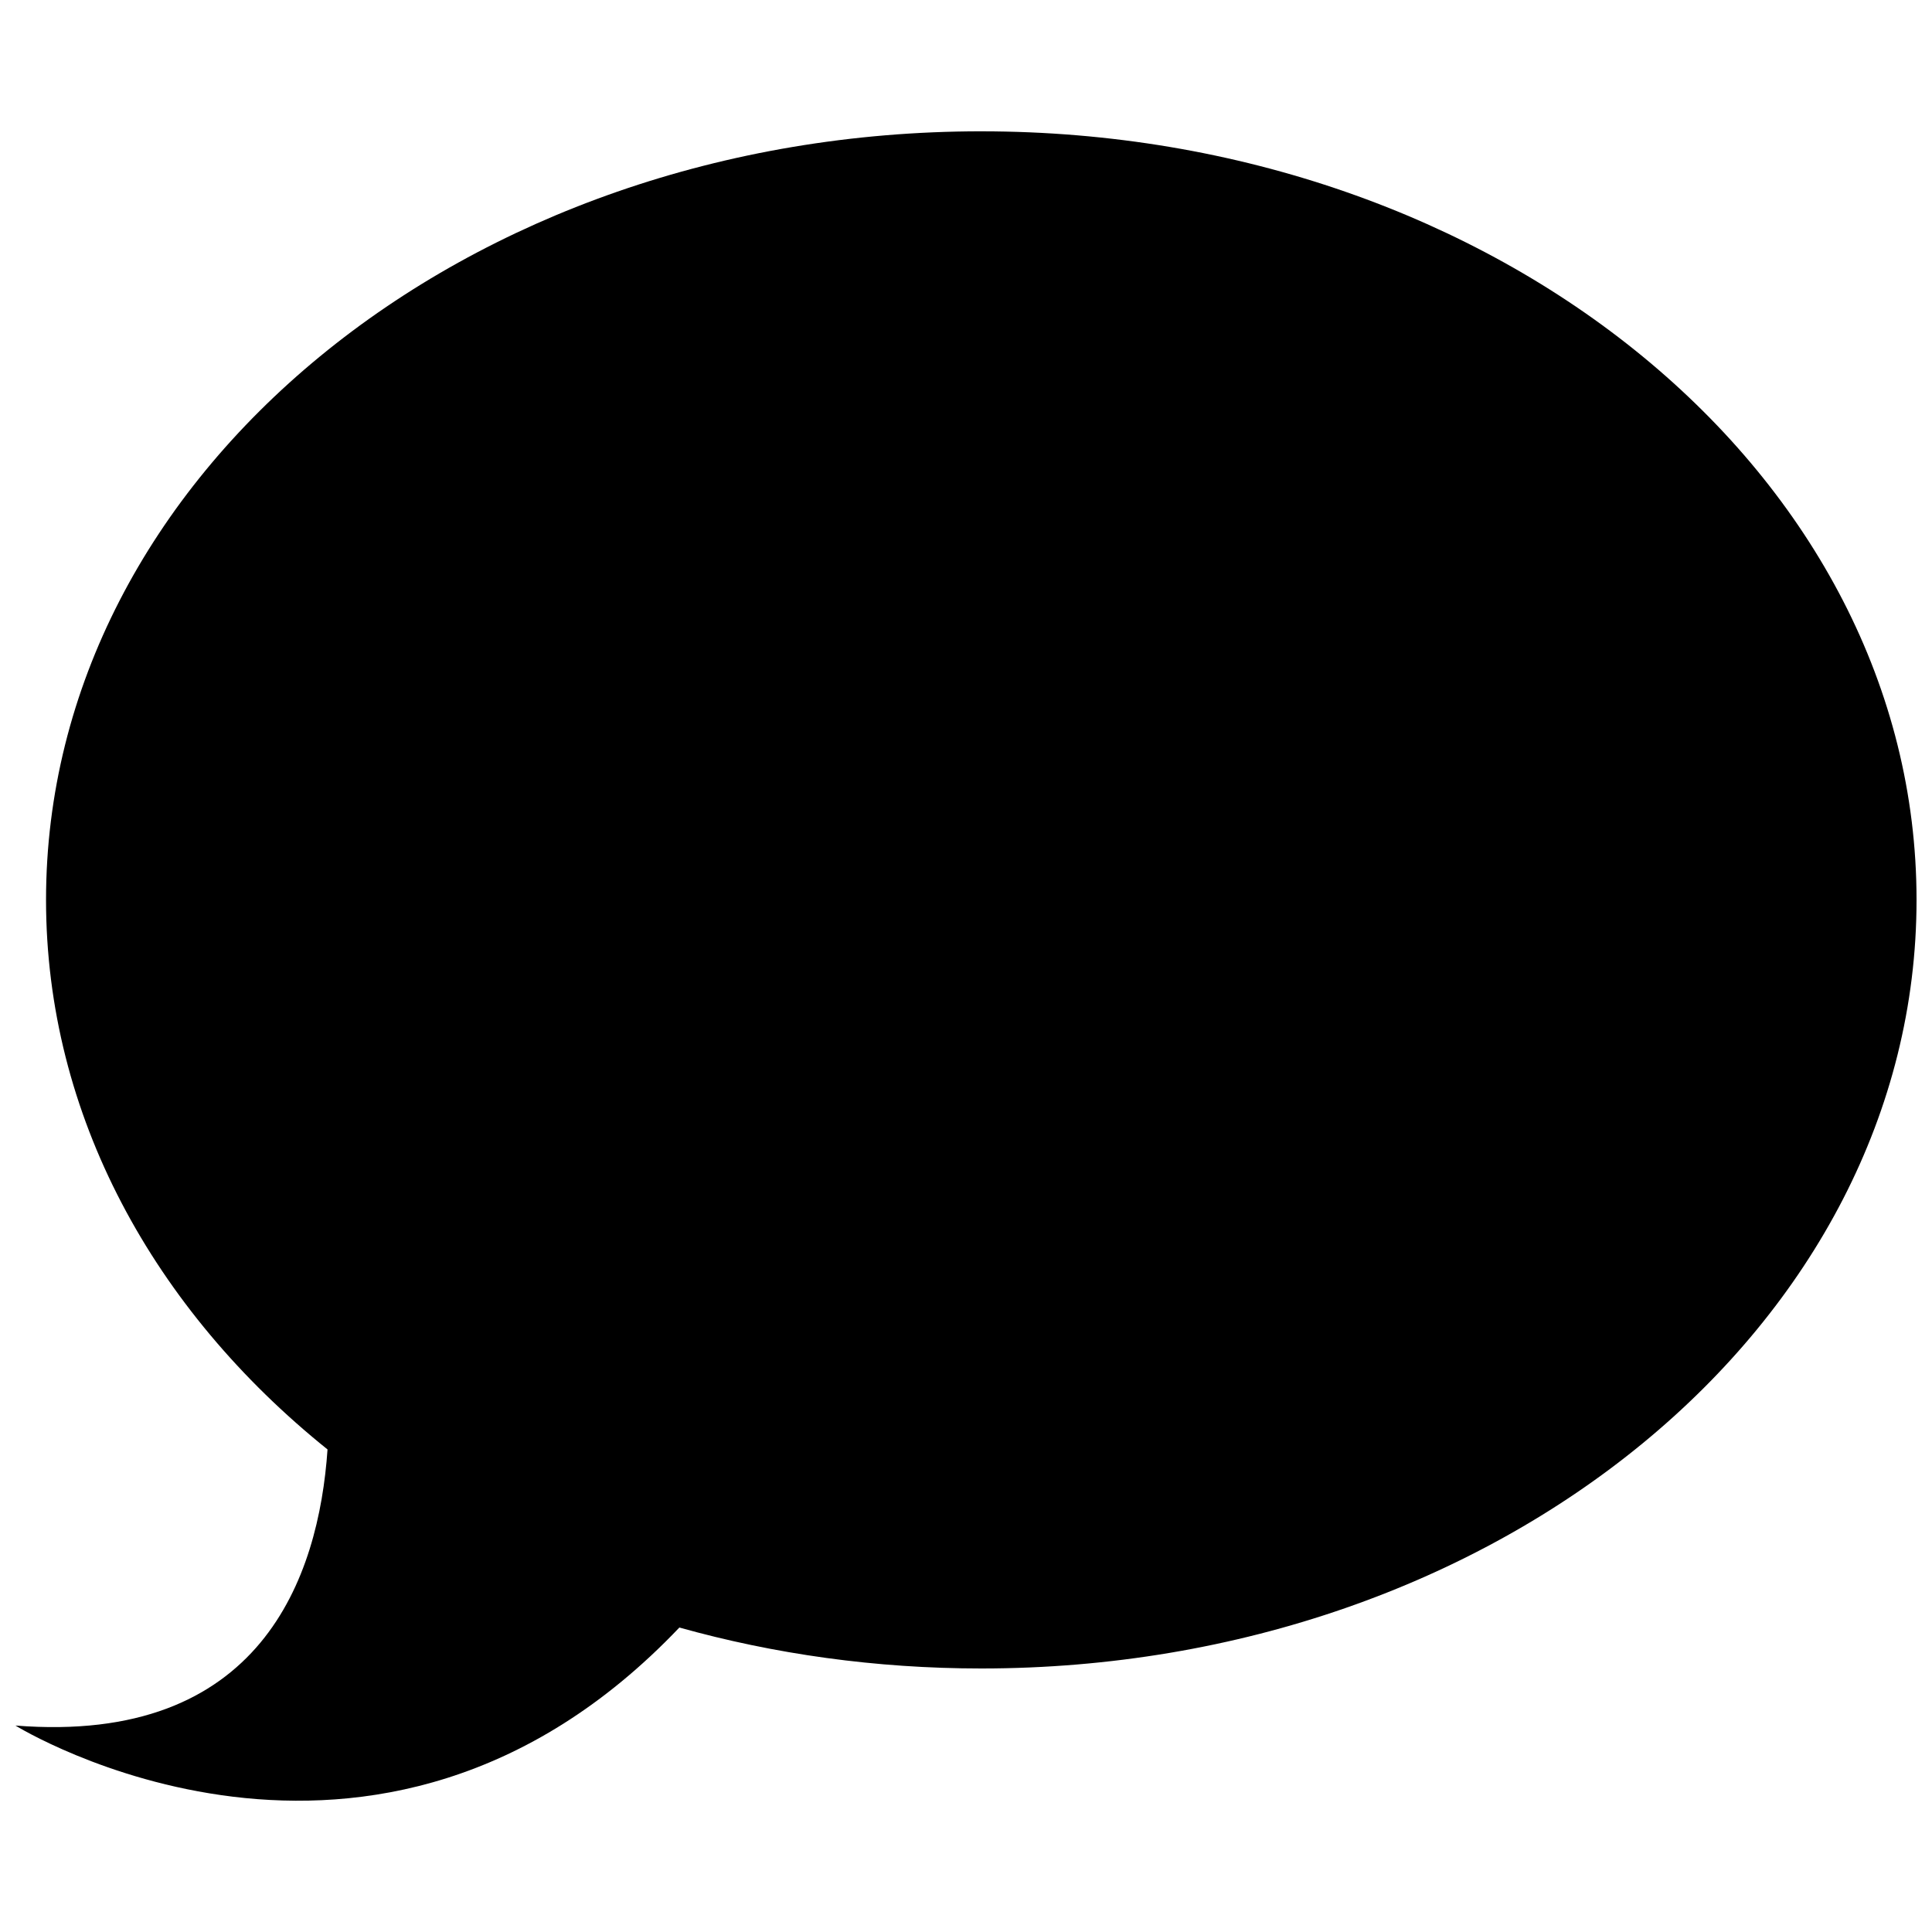 <?xml version="1.0" encoding="UTF-8"?>
<!-- Uploaded to: ICON Repo, www.iconrepo.com, Generator: ICON Repo Mixer Tools -->
<svg width="800px" height="800px" version="1.1" viewBox="144 144 512 512" xmlns="http://www.w3.org/2000/svg">
 <defs>
  <clipPath id="a">
   <path d="m148.09 178h503.81v444h-503.81z"/>
  </clipPath>
 </defs>
 <g clip-path="url(#a)">
  <path d="m404.05 178.8c-136.89 0-247.85 91.191-247.85 203.68 0 57.078 28.574 108.66 74.598 145.64-2.34 33.941-17.637 78.336-82.707 73.168 0 0 95.141 58.957 175.95-25.977 25.102 7.031 52.012 10.852 80.012 10.852 136.89 0 247.85-91.191 247.85-203.68 0-112.49-110.96-203.68-247.85-203.68z"/>
 </g>
</svg>